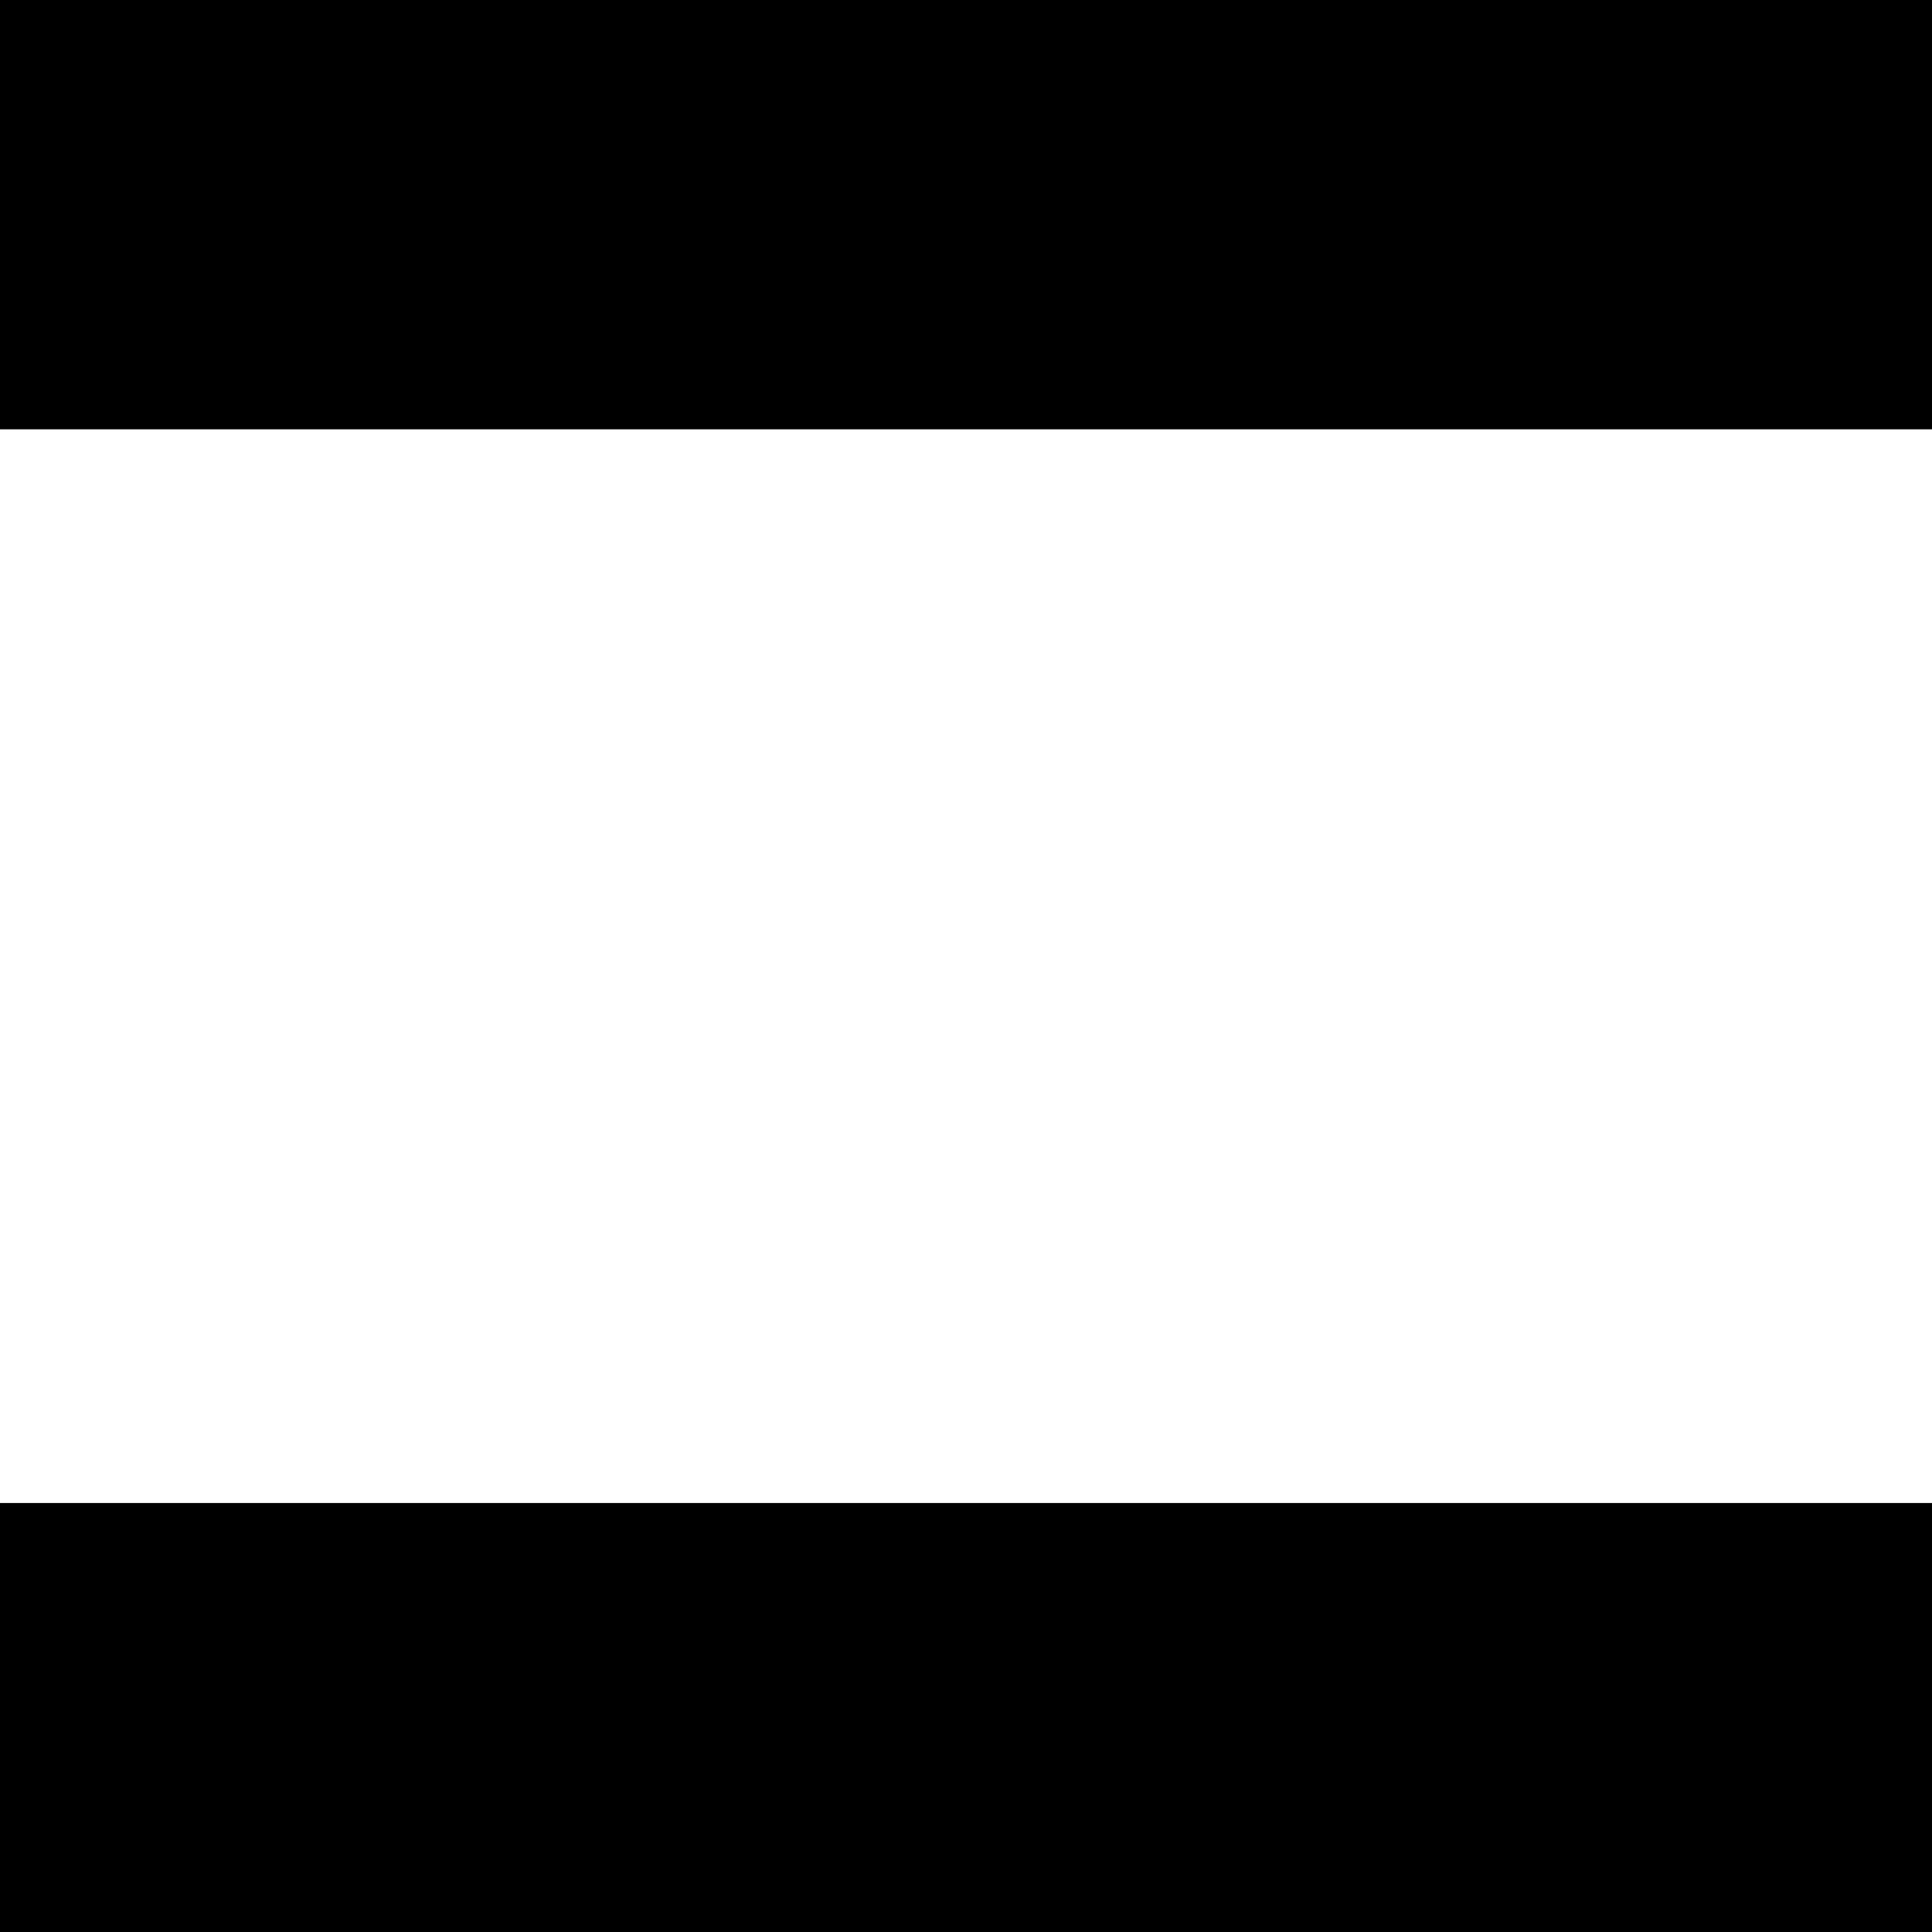 <?xml version="1.0" encoding="UTF-8" standalone="no"?>
<svg xmlns:xlink="http://www.w3.org/1999/xlink" height="288.05px" width="288.0px" xmlns="http://www.w3.org/2000/svg">
  <g transform="matrix(1.0, 0.0, 0.0, 1.0, 144.0, 144.0)">
    <path d="M144.0 -80.0 L-144.0 -80.0 -144.0 -144.0 144.0 -144.0 144.0 -80.0 M-144.0 80.05 L144.0 80.05 144.0 144.05 -144.0 144.05 -144.0 80.05" fill="#000000" fill-rule="evenodd" stroke="none"/>
  </g>
</svg>
